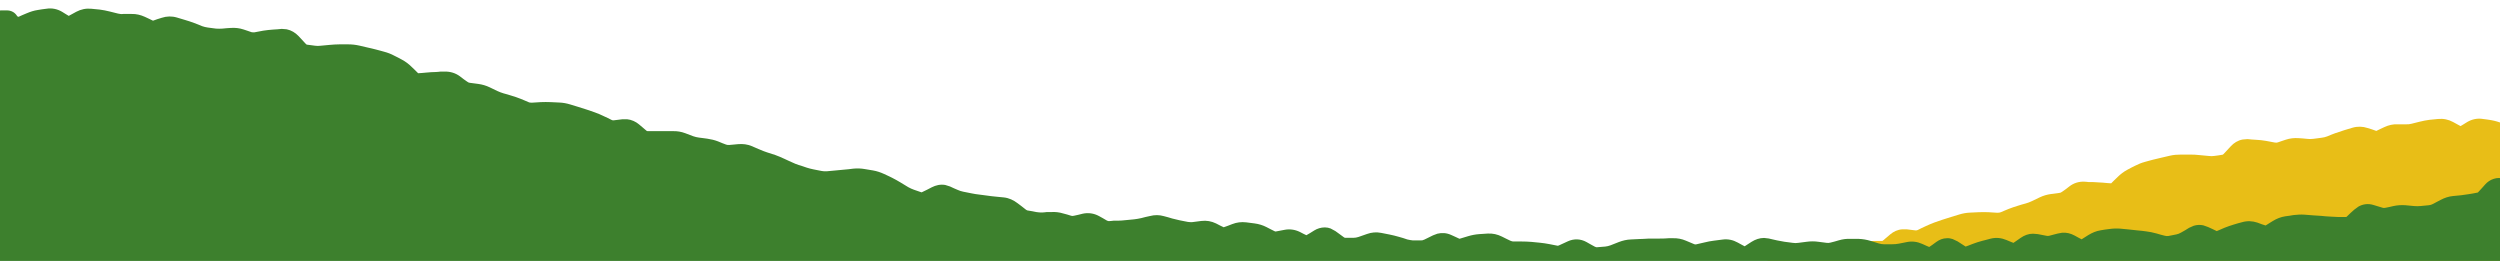 <?xml version="1.0" encoding="UTF-8"?>
<svg id="_レイヤー_1" data-name="レイヤー_1" xmlns="http://www.w3.org/2000/svg" version="1.1" viewBox="0 0 1826 190.6">
  <!-- Generator: Adobe Illustrator 29.8.2, SVG Export Plug-In . SVG Version: 2.1.1 Build 3)  -->
  <defs>
    <style>
      .st0 {
        fill: #e8be17;
      }

      .st1 {
        fill: #3d802d;
      }
    </style>
  </defs>
  <path class="st0" d="M1855.2,118.7l-1.5-3.1c-.7-1.4-1.1-2.7-1.3-3.9l-1-6.1c-.2-1.2-.5-2.3-.6-3.3.3-.3.7-.5,1-1,.5-.7,2.8-4.2.8-8.4-1.7-3.6-5.1-4.4-5.6-4.5-1-.2-1.8-.3-2.2-.3h-2.4c-1.2,0-2.9.2-4.6,1.2-1.4.8-2.3,1.9-3,3.1l-.9.4-2.9-1.3-3.1-1.3c-2.6-1.1-5.4-1.9-8.1-2.4l-3.1-.5-3.1-.4c-4.1-.7-8.1.2-11.5,2.2l-2.9,1.8-2,1.2-2.4-1.3-3.1-1.7c-3.3-1.8-7-2.6-11-2.2l-6.1.6c-2.4.3-4.9.8-7.3,1.4l-6,1.5c-1.3.3-2.6.5-3.9.4h-6.1c-3.4-.2-6.7.6-9.7,2l-3,1.4-2.9,1.4h-.1l-3.1-1.1-3.2-1c-3.6-1.2-7.4-1.3-11.1-.2l-6,1.8c-2.2.7-4.4,1.4-6.6,2.2l-2.9,1.1-2.9,1.2c-1.4.5-2.8.9-4.1,1l-3,.4-3.1.4c-1.5.2-3,.2-4.6,0l-3.1-.3-3.1-.2c-3.1-.2-6.2.1-9.2,1.1l-3,1-2.9,1c-.6.2-1.3.3-2.2.1l-6.4-1.2c-2.4-.4-4.8-.7-7.2-.8l-3.1-.2-3.2-.3-3.6.3c-3.4.6-6.4,2.5-8.6,4.9l-2.6,2.8-2.6,2.8c-.4.4-.7.6-.8.6h0c0,0-3.1.5-3.1.5l-3,.4c-1.3.2-2.7.2-4.2,0l-6.4-.6c-2.4-.3-4.8-.4-7.2-.4h-6.4c-2.8,0-5.5.2-8.1.8l-6,1.4c-2.1.5-4.3,1-6.3,1.5l-3,.8-2.9.8c-2.6.7-5.1,1.7-7.4,2.9l-2.8,1.4-2.8,1.5c-2.6,1.4-5,3.2-7.1,5.3l-2.5,2.4-2.2,2.2-2.9-.2-3.3-.3c-2.3-.2-4.5-.3-6.8-.4h-3.3c0-.1-3.2-.3-3.2-.3-4.1-.2-7.9,1-11.1,3.5l-2.6,2-2.7,1.9c-.7.5-1.3.8-1.9.8l-6.1.8c-2.9.4-5.7,1.2-8.4,2.5l-5.6,2.7c-1.5.7-3,1.3-4.5,1.7l-2.9.8-2.9.9c-2.2.7-4.5,1.4-6.7,2.3l-2.9,1.2-2.8,1.2c-.7.3-1.6.4-2.6.4l-6.4-.4c-2.4-.1-4.8-.1-7.2,0l-6.3.3c-2.7.1-5.4.6-8,1.4l-5.9,1.8c-2.1.6-4.2,1.3-6.3,2l-2.9,1-2.9,1c-2.2.8-4.4,1.8-6.6,2.8l-2.8,1.3-2.8,1.4c-.4.2-.9.3-1.5.3l-3.3-.4-3.2-.4h-3.3c-3.3.2-6.3,1.6-8.8,3.7l-5.3,4.5c-.3.2-.5.3-.5.3,0,0-.1,0-.2,0h-6.3c-2,.2-4,.2-6,.2h-3.1c0,0-3.1,0-3.1,0-3.1,0-6.2.5-9.1,1.5l-5.8,2.2c-1.3.5-2.8.8-4.2,1l-3.1.4-3,.4c-2.7.3-5.4,1-7.9,2l-2.9,1.2-2.9,1.1c-.7.3-1.4.4-2.3.3l-3.3-.3-3.2-.3c-3.5-.4-6.9,0-10.2,1.5l-2.9,1.3-2.9,1.2c-1.7.7-3.5,1.4-5.2,2l-5.9,1.9c-2.3.8-4.5,1.7-6.7,2.8l-2.8,1.3-2.9,1.3c-1.6.7-3.1,1.4-4.7,1.9l-2.9.9-2.9,1c-1.6.5-3.3.9-5,1.3l-3,.6-3.1.6c-1.2.2-2.5.3-3.8.2l-6.4-.6c-2.1-.2-4.2-.4-6.3-.6l-3.2-.3-3.2-.4c-2.9-.3-5.8-.2-8.6.3l-6,1c-2.8.5-5.5,1.4-8.1,2.6l-2.8,1.3-2.9,1.4c-1,.5-1.9,1-2.9,1.5h662.1l.4-2.2.6-3.1c.7-3.3.5-6.7-.4-10l-.8-3.1-.9-3.1c-.5-1.6-.8-3.3-1-4.9l-.8-6.1c0-.4,0-1,.4-1.9l1.4-3.1,1.3-3.1c1.7-3.7,2.1-7.7,1-11.7l-.9-3.1-.8-3.1c-.6-2-1.1-4-1.6-6l-.8-3.1-.6-2.4,2.3-3,2.3-3.1c1.4-1.9,2.5-4.2,2.9-6.9.4-2.8-.2-5.4-1.3-7.7l-1.5-3.1Z"/>
  <path class="st1" d="M1855.8,179.2l-2-3.1-2-3.1c-.7-1.1-.8-1.7-.8-2l-.3-6.1c0-.8,0-1.6.5-2.6l2.6-6.1c1.1-2.8,1.9-5.6,2.2-8.6l.5-6.1c.1-1.6.3-5.8-3.1-8.8-3.6-3.3-8-2.6-9.7-2.1l-2.8.8-2.8.8c-.2,0-.9.2-2.1-.1l-3.5-.9-3.4-.8-3.8-.4c-1.3,0-2.6.2-3.8.6-2.6.8-4.7,2.3-6.3,4.1l-2.4,2.7-2.5,2.7c-.3.4-.6.6-.7.6,0,0-.2,0-.2,0l-3.1.6-3,.5c-1.8.3-3.7.6-5.6.8l-6.1.6c-3.1.3-6.1,1.3-8.9,2.8l-2.9,1.5-2.8,1.5c-1,.5-1.9.8-2.9.9l-3.1.3-3.1.3c-1.5.1-3.1.2-4.7,0l-3.2-.3-3.2-.3c-2.9-.2-5.8,0-8.6.6l-3,.7-3,.6c-.5.1-1.2.2-2.1-.1l-3.3-1-3.3-1c-3.9-1.2-7.7-.6-10.9,1.2l-3,2.2-2.8,2.5-2.7,2.6c-.2.1-.3.2-.4.3h-6c-1.9-.1-3.9-.2-5.9-.3l-3.1-.2-3.1-.3c-2-.1-4.1-.2-6.1-.4l-6.3-.5c-2.7-.2-5.4,0-8.1.3l-3,.5-3,.4c-3.2.5-6.2,1.7-9,3.4l-2.9,1.8-2.4,1.5-2.8-.9-3.2-1.2c-3.6-1.2-7.4-1.4-11.2-.3l-3,.8-3,.9c-2.3.7-4.7,1.5-6.9,2.4l-3,1.3-2.6,1.1-3.1-1.5-3.3-1.5-3.4-1.2c-2.3-.5-4.7-.4-7,.3l-3.4,1.5-2.9,1.8-3,1.7c-1.2.7-2.3,1.1-3.3,1.3l-3,.6-3.1.6c-.7.1-1.5,0-2.4-.2l-3.1-.8-3.1-.9c-2.5-.7-5-1.2-7.5-1.5l-3.1-.4-3.1-.3c-2.2-.3-4.3-.5-6.5-.7l-3.1-.3-3.1-.3c-2.7-.2-5.4-.1-8.1.3l-3.1.4-3,.5c-3.3.5-6.3,1.8-9.1,3.5l-3,1.9-1.9,1.2-2.1-1.1-3.1-1.7c-2.8-1.5-5.9-2.3-9.1-2l-3.2.6-3.1.8-3,.8c-.7.2-1.4.2-2.2,0l-3.1-.6-3.1-.6-3.5-.3c-3.3,0-6.4,1.2-9.1,3.1l-3,2.1-2.2,1.5-2-.8-3.1-1.3c-3.6-1.5-7.5-2-11.5-1l-3,.8-3.1.8c-2.3.6-4.6,1.3-6.9,2.2l-3.1,1.2-2.2.8-2.8-1.8-3.1-2-3.6-1.7c-1.3-.4-2.7-.7-4.2-.6-3,0-5.6,1.2-7.7,2.7l-3,2.2-2.2,1.5-1.9-.8-3.1-1.4c-3.5-1.6-7.4-2.2-11.3-1.4l-3,.6-3.1.6c-1.5.3-3,.4-4.6.4h-3.1c0,0-3.1,0-3.1,0-1.2,0-2.4-.2-3.7-.6l-6.1-1.9c-2.7-.8-5.5-1.3-8.3-1.4h-6c-2.9-.2-5.8.2-8.6,1l-3.1.9-3.1.8c-1,.3-1.9.3-2.7.2l-3.1-.4-3.1-.4c-2.8-.4-5.6-.4-8.5,0l-3.1.4-3.1.4c-1.3.2-2.6.2-3.9,0l-3-.4-3.1-.4c-1.8-.3-3.6-.6-5.4-1l-3.1-.7-3-.7-3.4-.4c-3.3,0-6.4,1.1-9.1,2.8l-3.1,2-2,1.3-1.9-1-3.1-1.7c-3.4-1.9-7.2-2.8-11.3-2.2l-3.1.4-3.1.4c-2.3.3-4.6.7-6.9,1.3l-6.1,1.4c-.3,0-.6.1-1.2-.1l-3.1-1.3-3.1-1.3c-3-1.3-6.2-1.9-9.5-1.8h-3c0,0-3.1.2-3.1.2-2,0-4,0-6,.1h-6.1c-2.1.2-4.2.2-6.3.3l-6.1.3c-3.1.1-6,.8-8.9,1.9l-6.1,2.4c-1.4.5-2.7.8-3.8.9l-6.1.5c-.3,0-.7,0-1.5-.4l-3.1-1.7-3-1.7c-4.3-2.4-9.2-2.6-13.7-.5l-6.3,2.9c-.6.3-.9.3-1.1.3l-6.1-1.2c-2.3-.4-4.5-.8-6.8-1l-6.1-.6c-2.4-.2-4.8-.3-7.1-.3h-6.1c-.6,0-1.4-.1-2.4-.6l-3.1-1.5-3-1.5c-3.2-1.6-6.7-2.4-10.3-2.2l-3,.2-3.1.2c-2.8.2-5.5.7-8.2,1.5l-6.3,1.9h0c0,0-.1,0-.1,0l-3-1.4-3.1-1.4c-3.3-1.5-6.7-1.7-10-.9l-3.2,1.2-6.3,3.1c-1.1.5-1.9.7-2.4.6h-6.1c-1.3-.2-2.6-.3-4-.7l-3-1-3.1-.9c-2.3-.7-4.6-1.2-6.9-1.7l-6.1-1.2c-3.5-.7-7-.4-10.3.8l-6.3,2.2c-1.3.4-2.4.6-3.5.6h-6.2c0,0-.5,0-1.2-.6l-3-2.2-2.9-2.1-3.5-1.9c-1.3-.5-2.7-.8-4.2-.8-2.9,0-5.6.9-7.7,2.2l-3.2,2-2.6,1.5-1.9-.9-2.9-1.5c-3.5-1.7-7.4-2.3-11.3-1.5l-6.3,1.2c-.2,0-.4,0-.8-.2l-3-1.5-2.9-1.5c-2.7-1.4-5.7-2.3-8.7-2.7l-3.1-.4-3.1-.4c-3.5-.4-6.9,0-10.2,1.3l-3.1,1.2-3.1,1.1-2.7-1.3-2.9-1.5c-3.3-1.6-7-2.3-10.8-1.8l-3.1.4-3.1.4c-1.2.2-2.3,0-3.5-.1l-3.1-.6-3-.6c-1.8-.4-3.6-.8-5.4-1.3l-3-.9-3-.8c-3.4-1-6.9-1-10.3-.1l-3.2.7-3.1.8c-1.8.4-3.5.7-5.2.9l-3.1.3-3.1.3c-1.9.2-3.9.4-5.8.4h-3.1c0,.1-3.1.3-3.1.3-.5,0-1,0-1.7-.4l-2.9-1.7-2.9-1.6c-3.7-2-7.8-2.6-11.9-1.7l-3.2.8-3.2.7c-.8.2-1.5.2-2,0l-2.9-.9-3-.8c-2.9-.9-5.8-1.2-8.8-1h-3.2c0,.1-3.1.3-3.1.3-1.5,0-3,0-4.4-.3l-3-.6-3-.5c-.5,0-1.3-.3-2.2-1.1l-2.8-2.2-2.8-2.1c-2.9-2.2-6.2-3.8-10-4.2l-3.1-.3-3-.3c-2-.2-4-.4-5.9-.7l-3-.4-3.1-.4c-1.8-.2-3.7-.5-5.6-.9l-6-1.2c-1.4-.3-2.7-.7-4-1.3l-2.8-1.2-2.8-1.3-3.5-1.1c-3.5-.6-6.9.2-9.8,1.7l-3.5,1.8-3.5,1.7c-.2.1-.4.2-.5.2l-2.6-.9-2.9-1c-1.4-.5-2.8-1.1-4.2-1.9l-2.8-1.7-2.8-1.7c-2.1-1.3-4.2-2.4-6.3-3.5l-2.9-1.4-2.8-1.3c-2.6-1.2-5.3-2.1-8.1-2.6l-6-1c-2.8-.5-5.7-.6-8.6-.3l-3.2.4-3.2.3c-2.1.2-4.2.4-6.3.6l-6.4.6c-1.4.1-2.7,0-3.8-.2l-3.1-.6-3-.6c-1.7-.3-3.3-.8-5-1.3l-2.9-1-2.9-.9c-1.6-.5-3.2-1.2-4.7-1.9l-2.9-1.3-2.8-1.3c-2.2-1-4.4-2-6.7-2.8l-5.9-1.9c-1.7-.6-3.5-1.2-5.2-2l-2.9-1.2-2.9-1.3c-3.3-1.4-6.7-1.8-10.2-1.5l-3.2.3-3.3.3c-.9,0-1.6,0-2.3-.3l-2.9-1.1-2.9-1.2c-2.6-1-5.2-1.6-7.9-2l-3-.4-3.1-.4c-1.4-.2-2.8-.5-4.2-1l-5.8-2.2c-2.9-1.1-6-1.6-9.1-1.5h-6.3c-2,0-4,0-6,0h-6.3c0-.1-.1-.1-.2-.1,0,0-.2,0-.5-.3l-5.3-4.5c-2.5-2.1-5.6-3.5-8.8-3.8h-3.3c0,0-3.2.4-3.2.4l-3.3.4c-.7,0-1.1,0-1.5-.3l-2.8-1.4-2.8-1.3c-2.2-1.1-4.4-2-6.6-2.8l-2.9-1-2.9-1c-2.1-.7-4.2-1.4-6.3-2l-5.9-1.8c-2.6-.8-5.3-1.3-8-1.4l-6.3-.3c-2.4-.1-4.8-.1-7.2,0l-6.4.4c-1,0-1.8,0-2.6-.4l-2.8-1.2-2.9-1.2c-2.2-.9-4.4-1.6-6.7-2.3l-2.9-.9-2.9-.8c-1.5-.5-3.1-1-4.5-1.7l-5.6-2.7c-2.7-1.3-5.5-2.1-8.4-2.5l-6.1-.8c-.6,0-1.2-.3-1.9-.8l-2.7-1.9-2.6-2c-3.2-2.4-7.1-3.6-11.1-3.5h-3.2c0,.1-3.3.3-3.3.3-2.2,0-4.5.2-6.8.4l-3.3.3-2.9.2-2.2-2.2-2.5-2.4c-2.1-2.1-4.5-3.9-7.1-5.3l-2.8-1.5-2.8-1.4c-2.4-1.3-4.8-2.2-7.4-2.9l-2.9-.8-3-.8c-2.1-.6-4.2-1-6.3-1.5l-6-1.4c-2.7-.6-5.4-.9-8.1-.9h-3.2c0,0-3.2,0-3.2,0-2.4,0-4.8.2-7.2.4l-6.4.6c-1.5.2-2.9.2-4.2,0l-3-.4-3.1-.4h0c-.1-.1-.4-.3-.8-.7l-2.6-2.8-2.6-2.8c-2.3-2.4-5.2-4.2-8.6-4.9l-3.6-.3-3.2.3-3.1.2c-2.4.2-4.8.4-7.2.8l-6.4,1.2c-.8.1-1.5,0-2.2-.1l-2.9-1-3-1c-3-1-6.1-1.3-9.2-1.1l-3.1.2-3.1.3c-1.6.1-3.1.1-4.6,0l-3.1-.4-3-.4c-1.3-.2-2.7-.5-4.1-1l-2.9-1.2-2.9-1.1c-2.2-.8-4.4-1.6-6.6-2.2l-6-1.8c-3.7-1.1-7.5-1-11.1.2l-3.2,1-3.1,1.1h-.1l-2.9-1.4-3-1.4c-3.1-1.4-6.3-2.2-9.7-2.1h-6.1c-1.3.2-2.6,0-3.9-.3l-6-1.5c-2.4-.6-4.9-1.1-7.3-1.4l-6.1-.6c-3.9-.4-7.6.4-11,2.2l-3.1,1.7-2.4,1.3-2-1.2-2.9-1.8c-3.4-2-7.4-2.9-11.5-2.2l-3.1.4-3.1.5c-2.8.4-5.5,1.3-8.1,2.4l-3.1,1.3-2.9,1.3-.9-.4c-.7-1.2-1.7-2.3-3-3.1-1.7-1-3.4-1.2-4.6-1.2H1c-.4,0-1.2,0-2.2.3-.5.1-3.9.9-5.6,4.5-2,4.2.3,7.6.8,8.4.3.4.7.7,1,1-.2,1-.4,2.1-.6,3.3l-1,6.1c-.2,1.2-.6,2.5-1.3,3.9l-1.5,3.1-1.5,3.1c-1.1,2.3-1.6,4.9-1.3,7.7.4,2.7,1.5,5,2.9,6.9l2.3,3.1,2.3,3-.6,2.4-.8,3.1c-.5,2-1,4-1.6,6l-.8,3.1-.9,3.1c-1.1,4-.7,8,1,11.7l1.3,3.1,1.4,3.1c.4.8.4,1.4.4,1.9l-.8,6.1c-.2,1.6-.5,3.2-1,4.9l-.9,3.1-.8,3.1c-.9,3.3-1.1,6.6-.4,10l.6,3.1.6,3.1c.2,1.2.3,2.3.1,3.5l-.4,3.1-.4,3.1c-.4,3.3-.1,6.6.9,9.7l1,3.1,1,3.1c.3,1.1.5,2.1.4,3l-.5,6.1c-.2,2.1-.3,4.1-.4,6.2l-.2,3.1-.3,3.1c-.1,1.9-.3,3.9-.5,5.8l-.4,3.1-.3,3.1c-.4,3.4,0,6.6,1.2,9.8l2.2,6.1c.5,1.5.7,2.7.8,3.4l.2,2.5v2.5c.3,2.6,1.4,5.5,4,7.6,2.3,2,5.1,2.6,7,2.7l3.1.2,3.1.3c4.2.3,8-1,11.2-3.1l3.1-2,3.1-2c.4-.3.7-.4.8-.4h0c0,0,3.1.3,3.1.3l3.1.3c1.5.1,3,.4,4.5.8l3.1,1,3.1.9c2.2.6,4.3,1.3,6.5,1.8l6.1,1.5c4,1,8,.5,11.6-1.2l6.1-2.8c.2-.1.4-.1.4-.1,0,0,0,0,.2,0l3.1.8,3.1.8c3.1.8,6.4,1,9.5.5l3.1-.5,3.1-.4c.5,0,1.1,0,1.9.3l6.1,2.3c3.9,1.5,8,1.6,12,0l3.1-1.2,3.1-1.2c1.4-.5,2.8-.8,4-1l3.1-.3,3.1-.3c2-.2,4.1-.4,6.1-.6l3.1-.3,3.1-.3c1.2-.1,2.4,0,3.7.2l6.1,1.3c3.3.7,6.7.6,9.9-.3l3.1-.8,2.8-.8h.1c0,0,6.1,3.8,6.1,3.8,4.5,2.7,9.6,2.8,14.3.3l3.1-1.7,3.1-1.7c.1,0,.2-.1.3-.1l3.1.7,3.1.8c1.7.4,3.4,1,5.1,1.7l6.1,2.4c2.9,1.2,6,1.8,9.1,1.9h6.1c3.3.2,6.4-.5,9.4-1.8l6.1-2.6c.8-.3,1.3-.4,1.7-.3l3.1.5,3.1.4c1.7.3,3.5.7,5.3,1.2l6.1,1.7c2.8.8,5.7,1.1,8.6,1h3.1c0-.1,3.1-.2,3.1-.2,2.1,0,4.1-.2,6.2-.3l6.1-.3c3.3-.1,6.5-1,9.5-2.5l6.1-3.1h0c0,0,2.9.9,2.9.9l3.1,1c4.1,1.3,8.2,1,12-.7l3.1-1.4,1.9-.9,2.4,1.7,3.1,2.1c4,2.7,8.9,3.7,13.8,1.8l6.1-2.4c1.9-.7,3.7-1.4,5.6-2l6.1-1.9c.1,0,.2,0,.2,0,0,0,.1,0,.3,0l6.1,2.6c3.2,1.3,6.7,1.9,10.2,1.5l3.1-.3,3.1-.4c1.7-.2,3.5-.3,5.3-.3h6.1c1.7,0,3.5.1,5.2.3l6.1.6c2.3.3,4.6.5,6.9.5h6.1c1.5.2,2.9.4,4.4.7l3.1.7,3.1.8c4.1,1,8.1.3,11.7-1.5l3.1-1.5,3.1-1.6c.1,0,.2,0,.3,0l3.1.8,3.1.9c2.4.7,4.9,1.2,7.4,1.5l3.1.3,3.1.4c2.3.3,4.7.4,7,.4h3.1c0,0,3.1,0,3.1,0,2.9,0,5.8-.4,8.6-1.2l18.4-5.4c.9-.3,1.8-.3,2.6-.2l6.1.9c1.9.3,3.8.6,5.6,1l3.1.6,3.1.7c2.3.5,4.7.8,7,1.1l3.1.4,3.1.3c3.7.4,7.2-.3,10.4-1.8l3.1-1.4,2.5-1.2,2.6,1.3,3.1,1.6c3.5,1.8,7.4,2.5,11.4,1.8l3.1-.6,3.1-.6c1.8-.3,3.6-.6,5.4-.8l6.1-.6c1.7-.2,3.5-.2,5.2-.2h6.1c1.6.2,3.3.3,4.9.6l3.1.5,3.1.6c2.1.4,4.2.7,6.3,1l3.1.5,3.1.4c2.4.4,4.8.6,7.2.7h3.1c0,0,3.1.2,3.1.2,4.1.1,7.8-1.2,11-3.4l3.1-2.1,2.3-1.6,1.9.9,3.1,1.4c2.4,1.1,4.8,2,7.2,2.8l3.1.9,3.1,1c3.3,1,6.8,1.2,10.2.5l3.1-.6,3.1-.6c2.6-.5,5.2-1.3,7.7-2.4l3.1-1.3,3.1-1.2c.6-.3,1.1-.3,1.4-.2l3.1.6,3.1.6c2.5.5,5.1.8,7.7.8h6.1c2,0,4,0,6,.1h6.1c1.3.2,2.6.4,4,.8l3.1,1,3.1.9c3.7,1.2,7.6,1.1,11.3-.2l6.1-2.2c1.4-.5,2.7-.7,4-.8l6.1-.4c2.3-.2,4.6-.5,6.9-.8l3.1-.4,3.1-.5c.9-.1,1.7,0,2.7.2l6.1,1.7c3.7,1,7.5.9,11.1-.4l3.1-1.2,2.4-.9,2.8,1.7,3.1,1.9c3.2,2,7,3.1,11,2.8l3.1-.2,3.1-.3c1.6-.1,3.2,0,4.9,0l6.1.5c3.4.3,6.7-.3,9.8-1.5l6.1-2.4c1.6-.6,3.1-1,4.5-1.3l6.1-1c.6-.1,1.3,0,2,.2l6.1,2.2c2.8,1,5.6,1.5,8.5,1.7l6.1.3c2,0,4.1.2,6.1.3l6.1.3c2.1,0,4.3.2,6.4.2h6.1c1.5.2,3,.3,4.5.6l6.1,1.3c4.4.9,8.5,0,12.1-2.2l6.1-3.7c.2,0,.3-.2.4-.2h0c0,0,3,.5,3,.5l3.1.6c2.8.5,5.5.7,8.3.4l6.1-.5c2.4-.2,4.8-.6,7.1-1l3.1-.6,3.1-.6c.3,0,.6,0,1.2.2l6.1,2.7c3.4,1.5,7.1,2.1,10.8,1.5l6.1-1c1.9-.3,3.9-.6,5.8-.8l3.1-.4,3.1-.3c1.3-.2,2.6-.1,4,0l6.1.9c3.1.5,6.3.3,9.4-.5l6.1-1.5c1-.3,2-.3,3-.1l3.1.4,3.1.4c2.4.3,4.8.5,7.2.5h3.1c0,0,3.1,0,3.1,0,1.2,0,2.5.2,3.8.6l3.1,1,3.1.9c2.8.9,5.7,1.3,8.6,1.3h6.1c2.1,0,4.1,0,6.2-.1h6.1c1.5-.2,3.1,0,4.7.2l6.1,1c2.4.4,4.8.6,7.2.7h6.1c3.9.2,7.5-1,10.7-2.9l3.1-1.9,3.1-1.9c.1,0,.2-.2.3-.2l2.9.6,3.1.6c2.6.6,5.3.8,8,.8h6.1c1.9-.2,3.8-.1,5.6,0l6.1.3c2.6.1,5.1,0,7.6-.4l3.1-.4,3.1-.4c.4,0,.9,0,1.7.3l3.1,1.4,3.1,1.3c2.9,1.3,5.9,2.1,9.1,2.2l3.1.2h3.1c2.3.2,4.6.3,6.9.2l6.1-.3c2.5-.1,4.9-.4,7.4-.9l6.1-1.2c1.4-.3,2.9-.4,4.3-.3l6.1.3c2.9.1,5.8-.3,8.6-1.1l3.1-.8,3.1-.9c.4-.1.8-.1,1.4,0l6.1,2c3.9,1.3,8,1.2,11.8-.3l6.1-2.4c1.3-.5,2.5-.8,3.6-.9l6.1-.4c1.4,0,2.8,0,4.2.2l6.1,1.2c1.9.4,3.8.7,5.8,1.2l6.1,1.4c2.2.5,4.4,1,6.6,1.3l3.1.5,3.1.6c3.1.5,6.3.5,9.4-.3l3.1-.8,3.1-.7c.7-.2,1.4-.1,2.1,0l6.1,1.7c2.8.7,5.6,1.1,8.4,1.1h6.1c2.9-.2,5.8-.6,8.5-1.5l6.1-1.9c2.2-.7,4.5-1.5,6.7-2.3l3.1-1.2,2.6-1,2.8,1.6,3.1,1.7c4.2,2.3,8.9,2.7,13.5.8l6.1-2.7c.2-.1.4-.1.4-.1h.1c0,0,6.1,1.9,6.1,1.9,2.5.8,5.1,1.2,7.7,1.5l3.1.3,3.1.3c1.9.2,3.8.4,5.7.6l3.1.4,3.1.5c3.8.6,7.4-.1,10.8-1.7l3.1-1.4,3-1.4,3,1.2,3.1,1.2c3.7,1.4,7.6,1.6,11.5.4l6.1-1.9c1.9-.6,3.9-1.1,5.8-1.6l3.1-.8,3.1-.8c.9-.2,1.7-.2,2.5,0l6.1,1.3c3,.6,6,.7,9,.2l3.1-.5,3.1-.4c.9-.1,1.8,0,2.7.2l6.1,1.7c3.1.8,6.3,1,9.4.6l3.1-.4,3.1-.4c2.1-.3,4.3-.7,6.4-1l3.1-.5,2.8-.5c0,0,.2,0,.5.3l6.1,4.1c3.5,2.3,7.7,3.6,12.2,2.8l3.1-.5,3.1-.6c1.5-.3,3-.4,4.5-.3h3.1c0,0,3.1.2,3.1.2,3.7.1,7.2-.9,10.3-2.6l3.1-1.7,2-1.2,2.2,1.3,3.1,1.8c3.8,2.2,8.2,3,12.7,1.7l3.1-.9,3.1-1c2-.6,4-1.2,6-1.7l3.1-.9,3.1-.8c1.1-.3,2.1-.4,3.1-.3l6.1.6c.8,0,1.9.4,3.1,1l3.1,1.7,3.1,1.7c3.7,2,8,2.7,12.3,1.5l3.1-.9,3.1-.8c.5-.1,1-.2,1.5,0l3.1,1,3.1.9c3.9,1.2,7.8,1,11.5-.4l3.1-1.2,3.1-1.2c.8-.3,1.4-.3,1.9-.3l3.1.5,3.1.4c3.1.5,6.3.4,9.3-.4l3.1-.8,3.1-.7c1.1-.3,2.2-.3,3.2-.2l3.1.3,3.1.4c2.2.3,4.4.5,6.6.6l3.1.2,3.1.3c3.1.2,6.2-.2,9.2-1.2l3.1-1,3.1-1c.3,0,.5-.1.8,0l3.1,1.2,3.1,1.1c2.2.8,4.4,1.6,6.7,2.2l6.1,1.8c2.7.8,5.4,1.2,8.2,1.3h3.1c0,0,3.1.2,3.1.2,3.9.1,8.4-1.2,11.3-5.2l1.4-1.9,1.5-1.9c2.3-3.1,3.1-6.8,3-10.2v-3.1c0,0-.2-3.1-.2-3.1,0,0,0-.1,0-.3,0-.2.2-.5.5-1l4.2-6.1c1.4-2.1,2.5-4.7,2.5-7.6,0-3-1-5.6-2.4-7.7Z"/>
</svg>